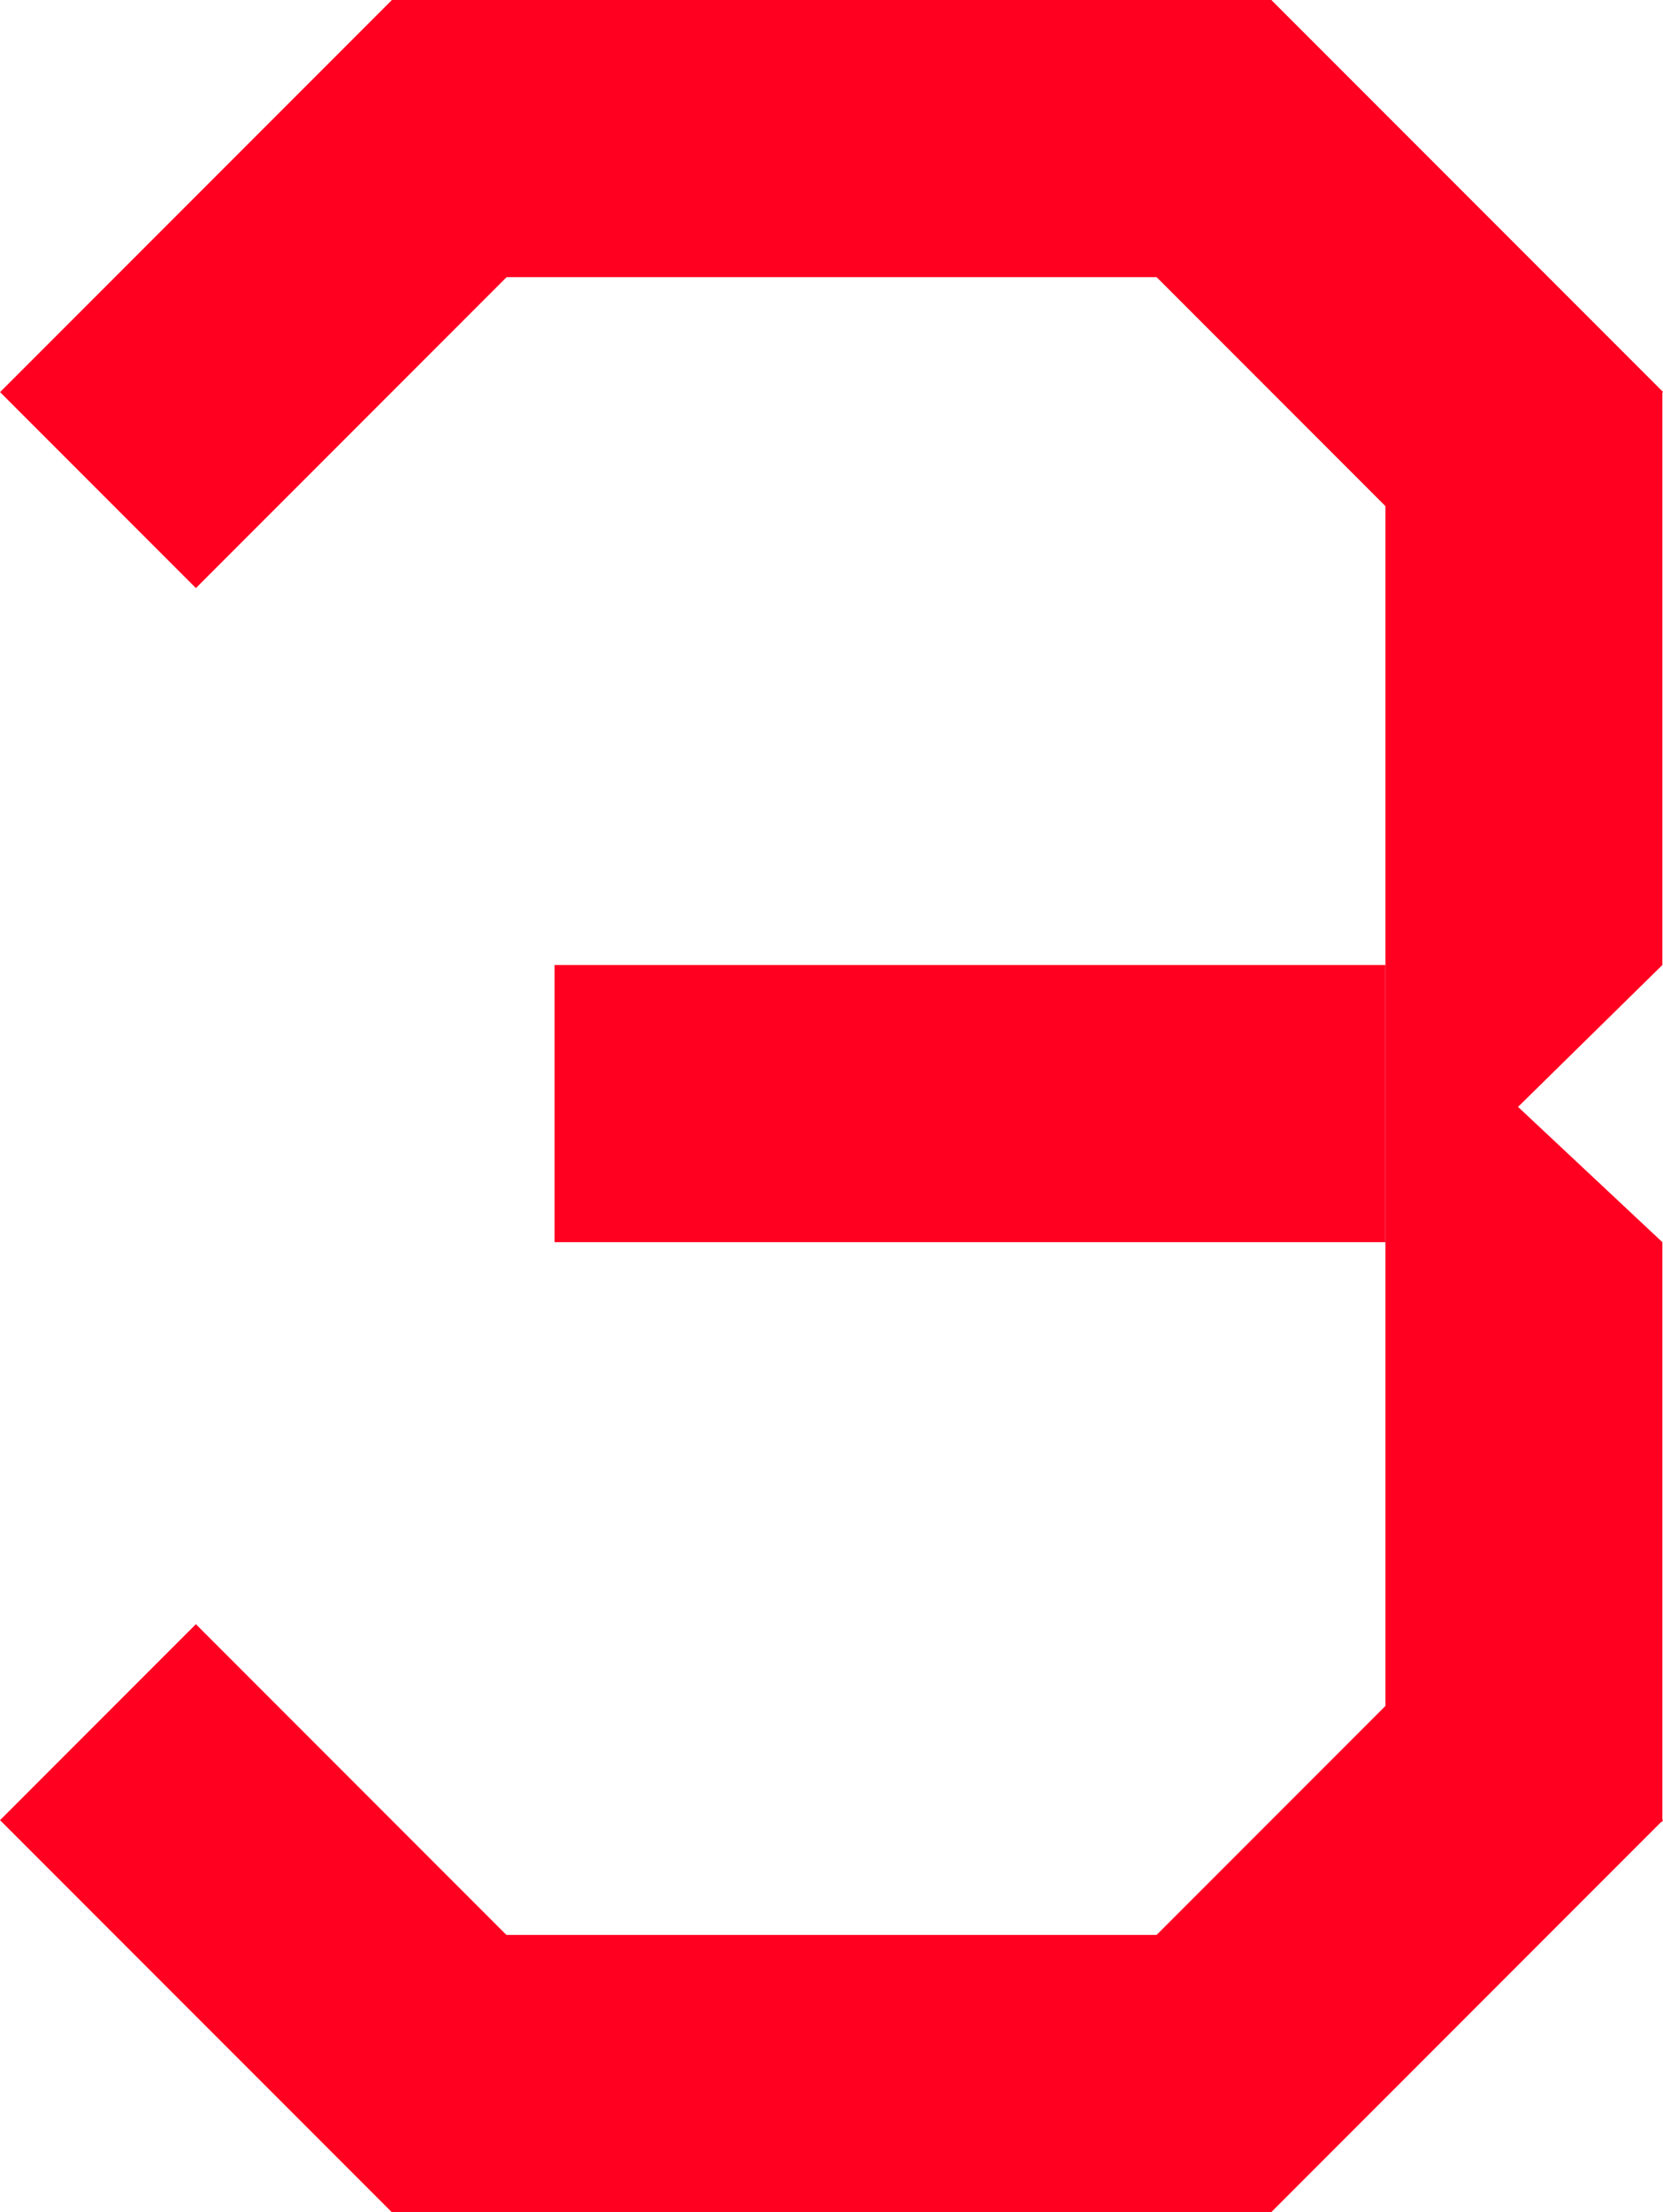 <?xml version="1.0" encoding="UTF-8"?> <svg xmlns="http://www.w3.org/2000/svg" id="uuid-1eb5f538-97b0-4587-bc1b-faddf7bda4da" data-name="Layer 2" width="78.24" height="104" viewBox="0 0 78.24 104"><g id="uuid-be8d7359-1ce3-4899-ac60-4eb2027b1e9a" data-name="Design"><g><rect x="32.61" y="-14.18" width="13.03" height="41.39" transform="translate(45.64 -32.61) rotate(90)" fill="#ff0021"></rect><rect x="7.31" y=".79" width="13.03" height="26.06" transform="translate(13.82 -5.72) rotate(45)" fill="#ff0021"></rect><rect x="57.91" y=".79" width="13.03" height="26.06" transform="translate(119.75 -21.96) rotate(135)" fill="#ff0021"></rect><rect x="32.61" y="76.79" width="13.03" height="41.39" transform="translate(-58.36 136.61) rotate(-90)" fill="#ff0021"></rect><rect x="7.31" y="77.15" width="13.03" height="26.06" transform="translate(-59.72 36.19) rotate(-45)" fill="#ff0021"></rect><rect x="57.91" y="77.15" width="13.03" height="26.06" transform="translate(46.21 199.5) rotate(-135)" fill="#ff0021"></rect><rect x="26.09" y="45.37" width="39.09" height="13.03" fill="#ff0021"></rect><polygon points="78.21 85.65 65.18 85.65 65.18 19.08 78.21 18.43 78.21 45.37 71.42 52.04 78.21 58.4 78.21 85.65" fill="#ff0021"></polygon></g></g></svg> 
